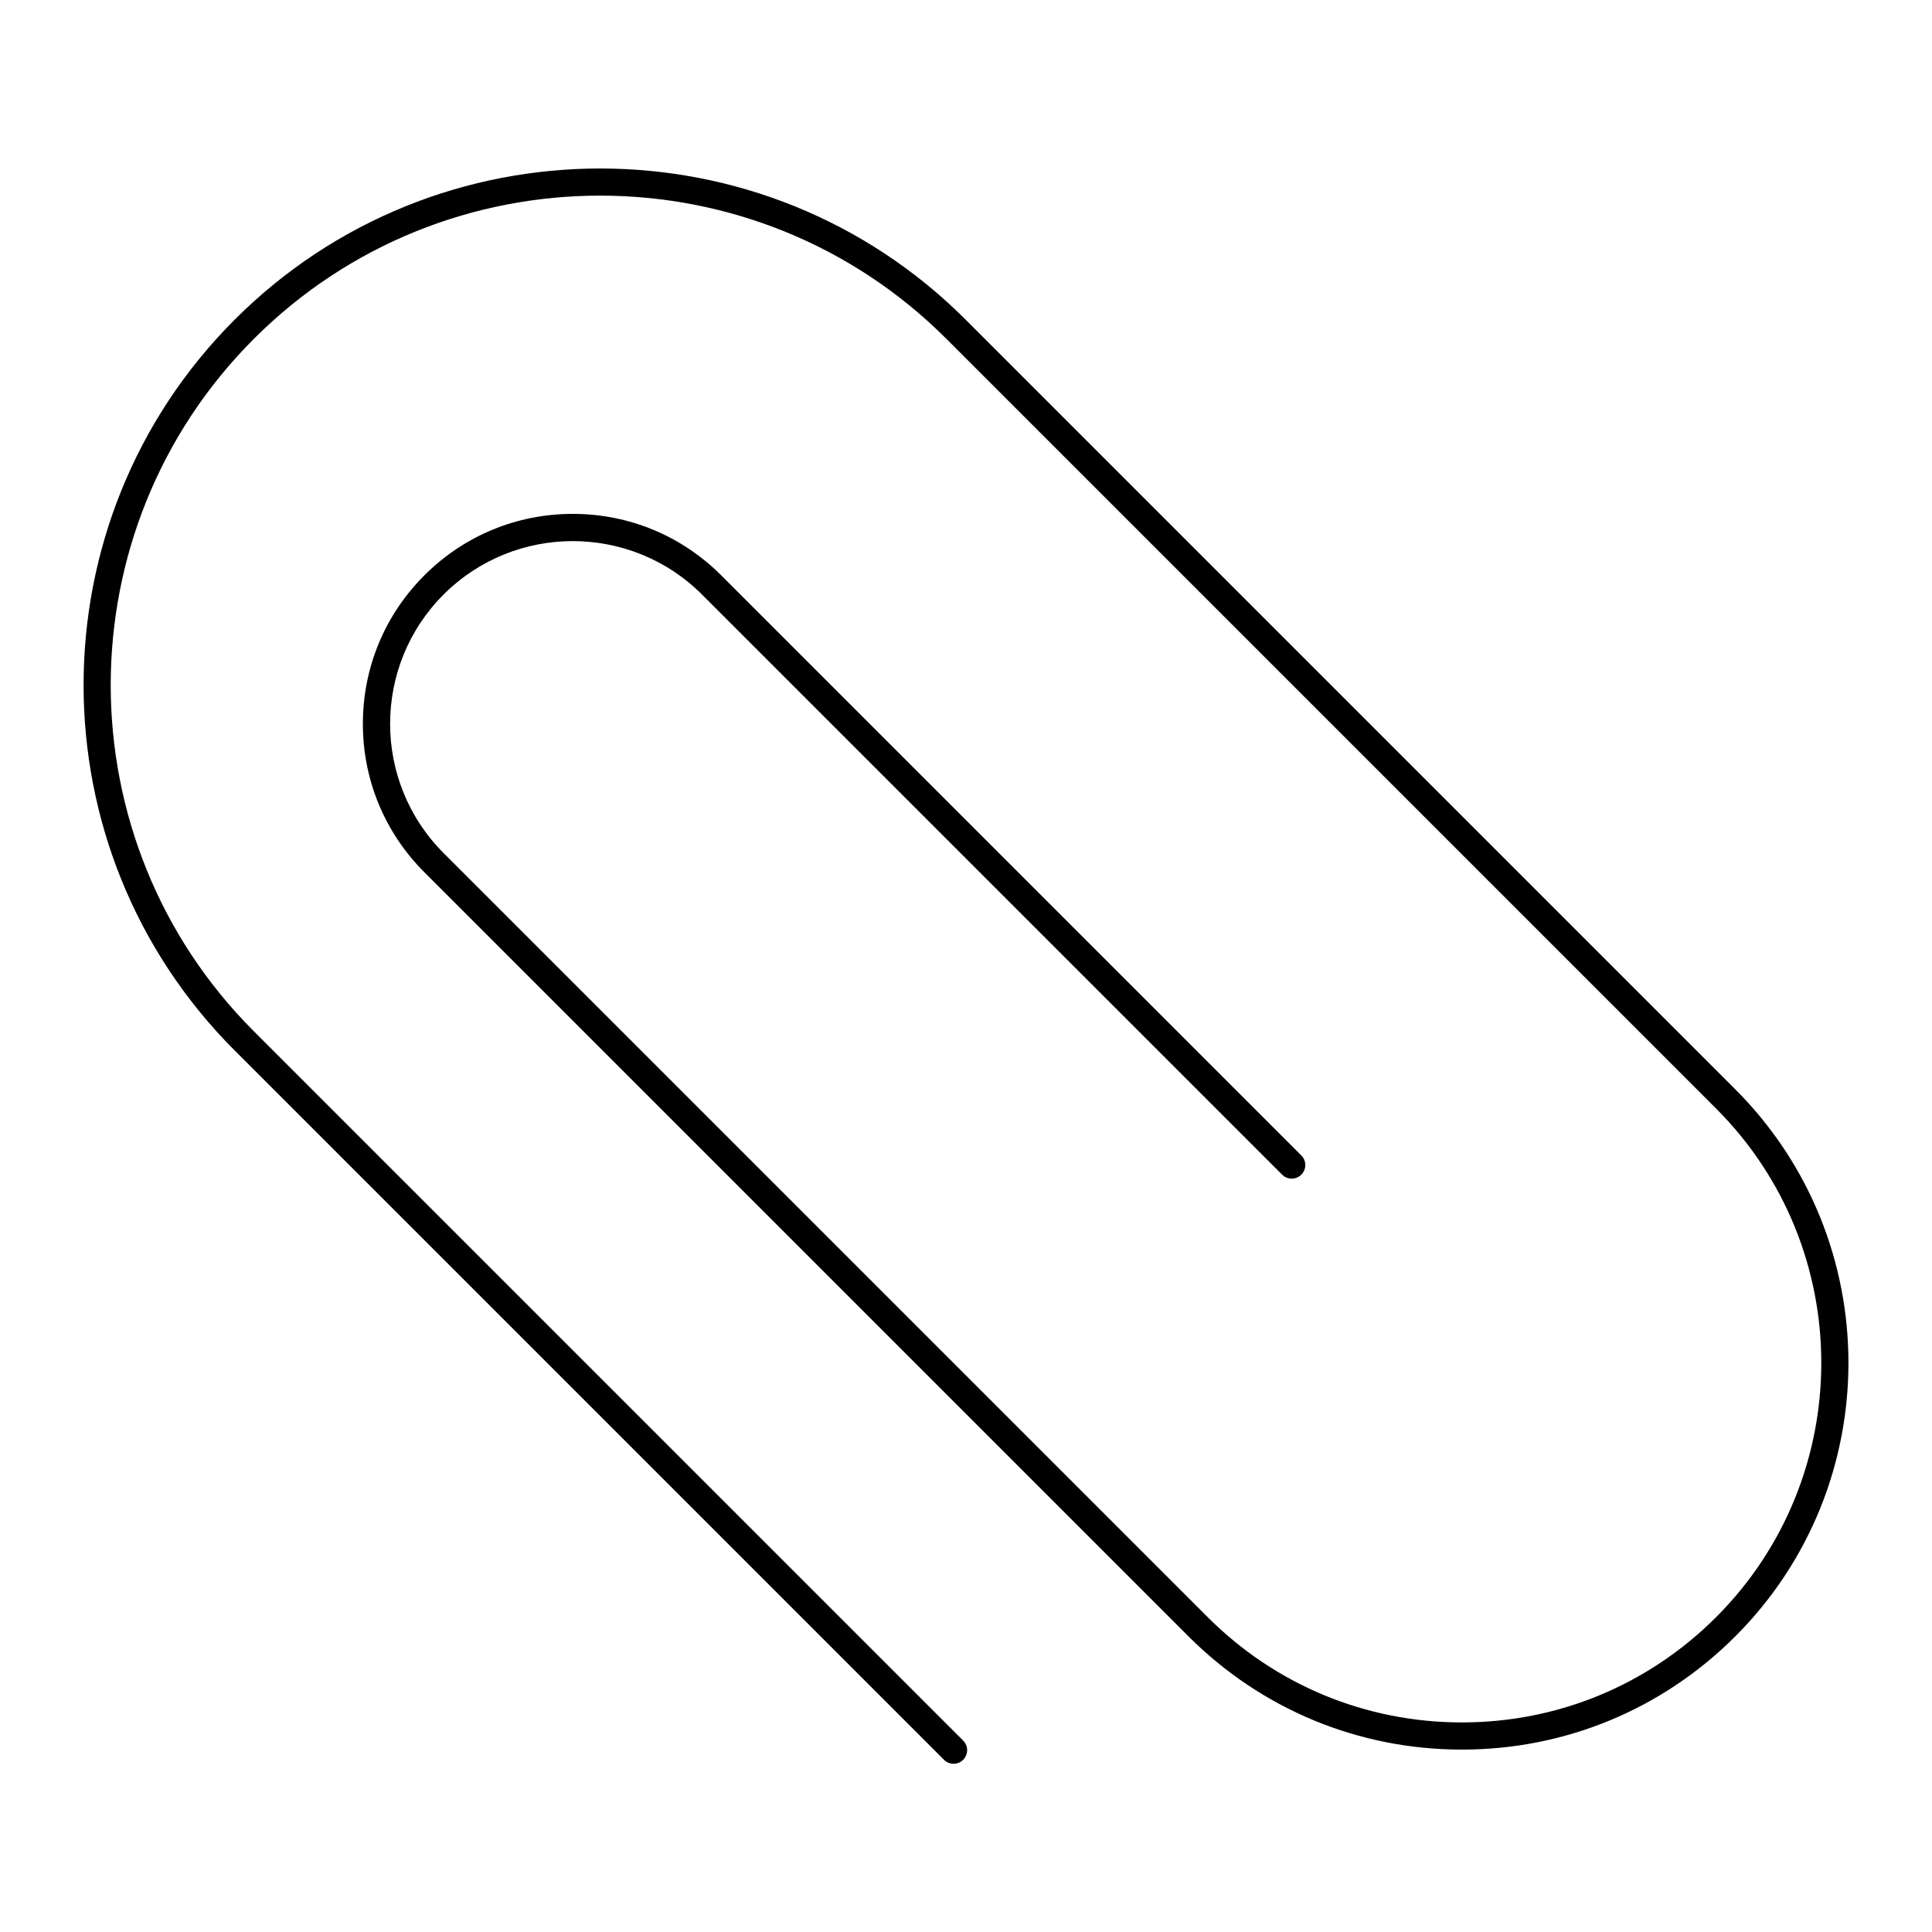 <?xml version="1.0" encoding="UTF-8"?>
<!-- Uploaded to: SVG Repo, www.svgrepo.com, Generator: SVG Repo Mixer Tools -->
<svg fill="#000000" width="800px" height="800px" version="1.1" viewBox="144 144 512 512" xmlns="http://www.w3.org/2000/svg">
 <path d="m603.89 432.7-204-204c-53.406-53.398-140.29-53.395-193.69 0-53.402 53.398-53.402 140.29 0 193.7l187.96 187.96c0.703 0.703 1.625 1.055 2.543 1.055 0.922 0 1.84-0.352 2.543-1.055 1.406-1.406 1.406-3.684 0-5.09l-187.96-187.96c-50.594-50.594-50.594-132.92 0-183.52s132.91-50.594 183.51 0l204 204c37.152 37.152 37.152 97.605 0 134.76-17.996 17.996-41.926 27.91-67.379 27.91-25.449 0-49.383-9.914-67.379-27.91l-202.49-202.49c-18.887-18.887-18.887-49.609 0-68.496 18.891-18.887 49.613-18.879 68.496 0l153.73 153.73c1.406 1.406 3.684 1.406 5.09 0s1.406-3.684 0-5.09l-153.73-153.73c-10.508-10.508-24.477-16.293-39.34-16.293-14.859 0-28.828 5.785-39.336 16.293-10.508 10.508-16.293 24.477-16.293 39.34 0 14.859 5.785 28.828 16.293 39.336l202.49 202.49c19.355 19.355 45.094 30.02 72.469 30.02s53.113-10.664 72.469-30.02c39.961-39.961 39.961-104.98 0-144.94z"/>
</svg>